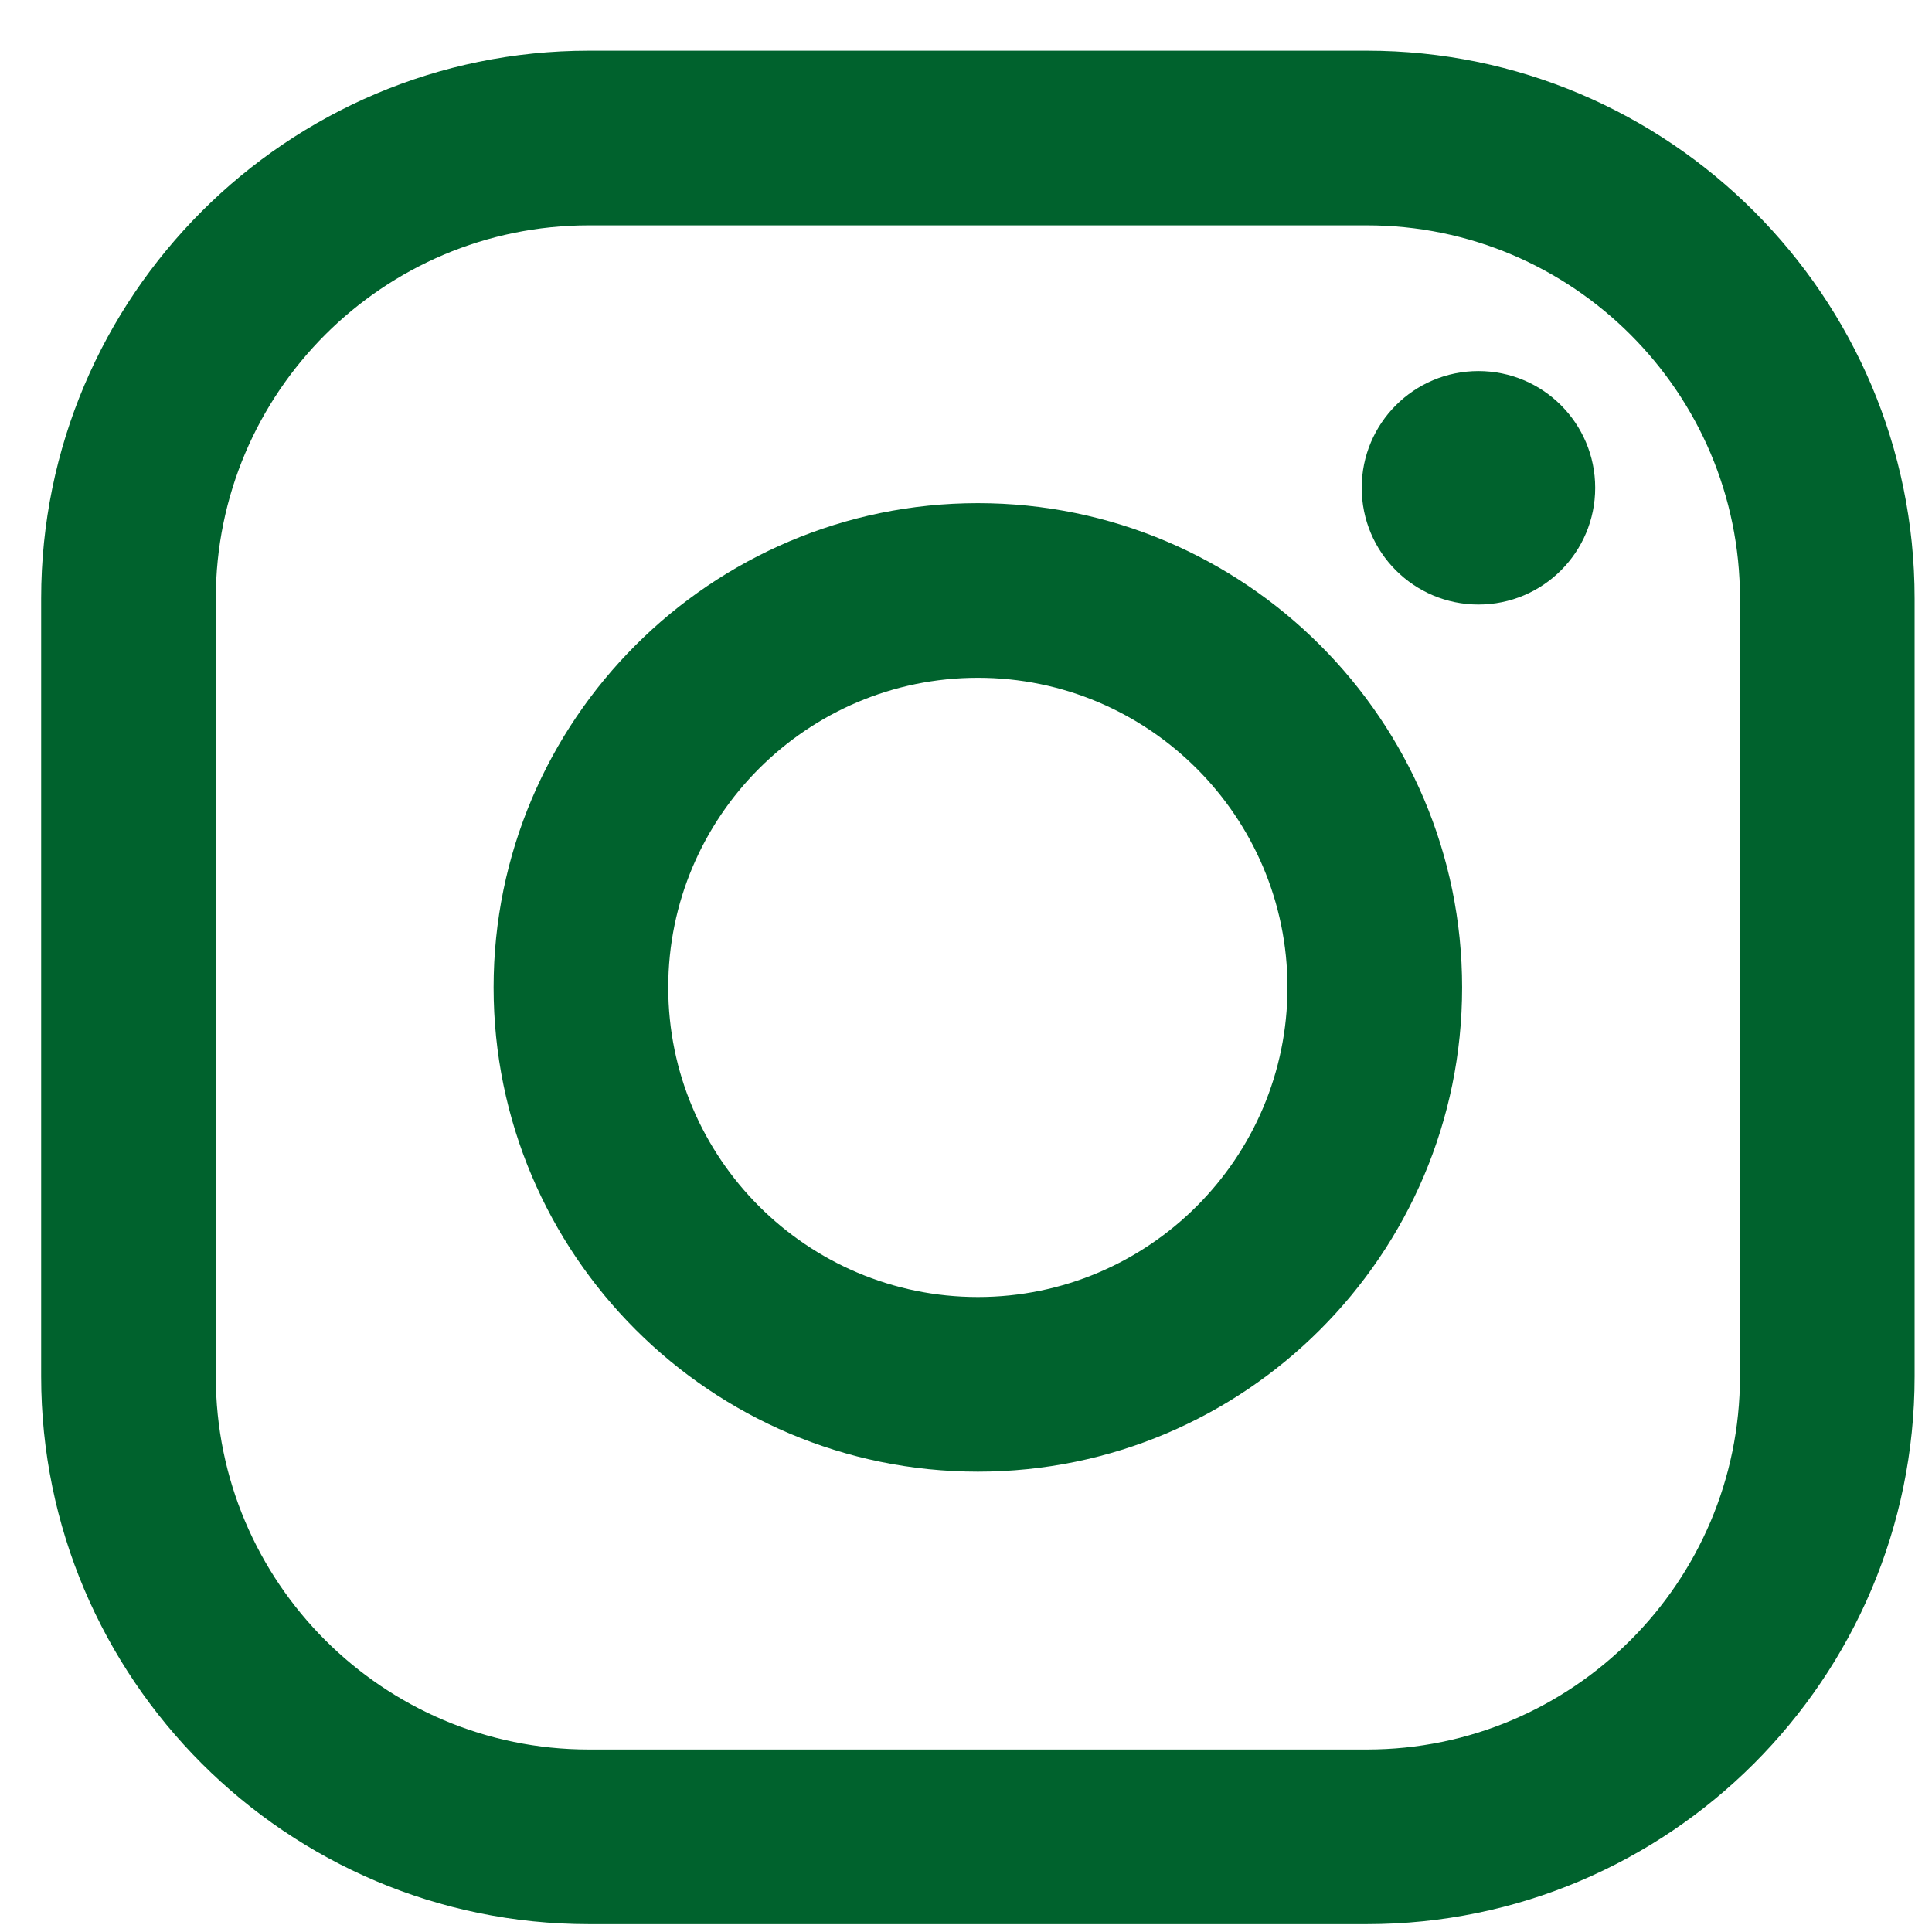 <svg width="33" height="33" viewBox="0 0 33 33" fill="none" xmlns="http://www.w3.org/2000/svg">
<path d="M23.347 32.866H10.058C4.9 32.866 0.703 28.669 0.703 23.51V10.222C0.703 5.063 4.9 0.866 10.058 0.866H23.347C28.506 0.866 32.703 5.063 32.703 10.222V23.51C32.703 28.669 28.506 32.866 23.347 32.866ZM10.058 3.849C6.544 3.849 3.686 6.707 3.686 10.222V23.51C3.686 27.024 6.544 29.883 10.058 29.883H23.347C26.861 29.883 29.72 27.024 29.72 23.51V10.222C29.72 6.707 26.861 3.849 23.347 3.849H10.058Z" fill="#00622D"/>
<path d="M25.253 10.326C26.354 10.326 27.247 9.433 27.247 8.332C27.247 7.231 26.354 6.338 25.253 6.338C24.151 6.338 23.259 7.231 23.259 8.332C23.259 9.433 24.151 10.326 25.253 10.326Z" fill="#00622D"/>
<path d="M16.703 25.137C12.142 25.137 8.431 21.426 8.431 16.866C8.431 12.305 12.142 8.594 16.703 8.594C21.263 8.594 24.974 12.305 24.974 16.866C24.974 21.427 21.263 25.137 16.703 25.137ZM16.703 11.577C13.787 11.577 11.414 13.95 11.414 16.866C11.414 19.782 13.787 22.154 16.703 22.154C19.618 22.154 21.991 19.782 21.991 16.866C21.991 13.95 19.619 11.577 16.703 11.577Z" fill="#00622D"/>
</svg>

